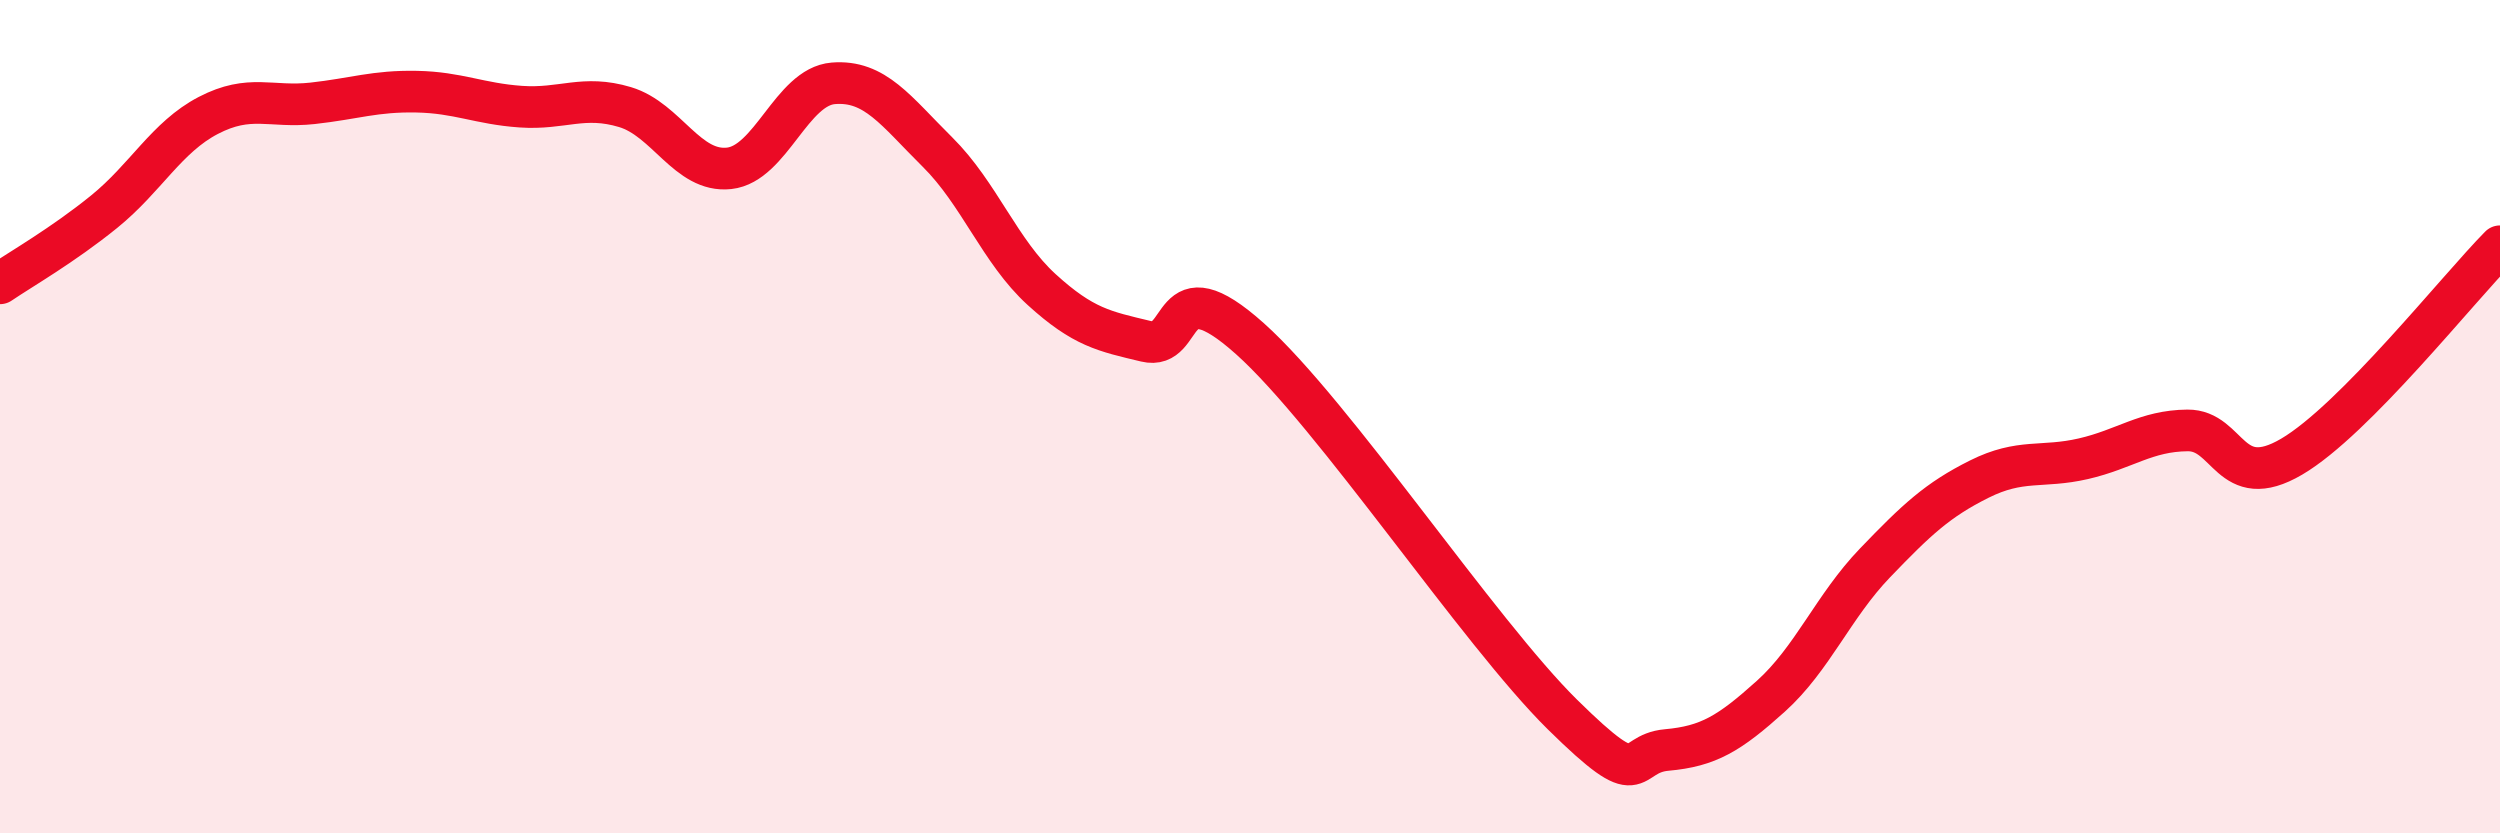 
    <svg width="60" height="20" viewBox="0 0 60 20" xmlns="http://www.w3.org/2000/svg">
      <path
        d="M 0,6.8 C 0.5,6.46 1.5,5.89 2.5,5.08 C 3.5,4.27 4,3.29 5,2.77 C 6,2.25 6.5,2.59 7.5,2.48 C 8.5,2.37 9,2.18 10,2.2 C 11,2.22 11.5,2.49 12.5,2.56 C 13.5,2.63 14,2.27 15,2.57 C 16,2.87 16.5,4.15 17.5,4.04 C 18.5,3.93 19,2.08 20,2 C 21,1.92 21.5,2.66 22.5,3.65 C 23.5,4.64 24,6.04 25,6.95 C 26,7.86 26.5,7.95 27.5,8.19 C 28.5,8.43 28,6.34 30,8.13 C 32,9.92 35.5,15.18 37.5,17.15 C 39.5,19.12 39,18.09 40,18 C 41,17.91 41.5,17.61 42.5,16.71 C 43.5,15.81 44,14.55 45,13.51 C 46,12.47 46.5,12 47.5,11.5 C 48.5,11 49,11.24 50,11.01 C 51,10.78 51.5,10.34 52.5,10.33 C 53.5,10.32 53.5,11.84 55,10.96 C 56.5,10.08 59,6.92 60,5.91L60 20L0 20Z"
        fill="#EB0A25"
        opacity="0.1"
        stroke-linecap="round"
        stroke-linejoin="round"
      />
      <path
        d="M 0,6.8 C 0.5,6.46 1.5,5.89 2.5,5.08 C 3.5,4.27 4,3.29 5,2.77 C 6,2.25 6.5,2.59 7.5,2.48 C 8.5,2.37 9,2.18 10,2.2 C 11,2.22 11.5,2.49 12.5,2.56 C 13.5,2.63 14,2.27 15,2.57 C 16,2.87 16.5,4.15 17.5,4.04 C 18.5,3.93 19,2.08 20,2 C 21,1.92 21.5,2.66 22.5,3.65 C 23.5,4.64 24,6.04 25,6.95 C 26,7.86 26.5,7.95 27.5,8.19 C 28.5,8.43 28,6.34 30,8.13 C 32,9.92 35.5,15.18 37.5,17.15 C 39.5,19.12 39,18.09 40,18 C 41,17.91 41.5,17.61 42.5,16.71 C 43.5,15.81 44,14.55 45,13.51 C 46,12.47 46.5,12 47.5,11.5 C 48.5,11 49,11.24 50,11.01 C 51,10.78 51.5,10.34 52.5,10.33 C 53.5,10.32 53.5,11.84 55,10.96 C 56.5,10.08 59,6.92 60,5.91"
        stroke="#EB0A25"
        stroke-width="1"
        fill="none"
        stroke-linecap="round"
        stroke-linejoin="round"
      />
    </svg>
  